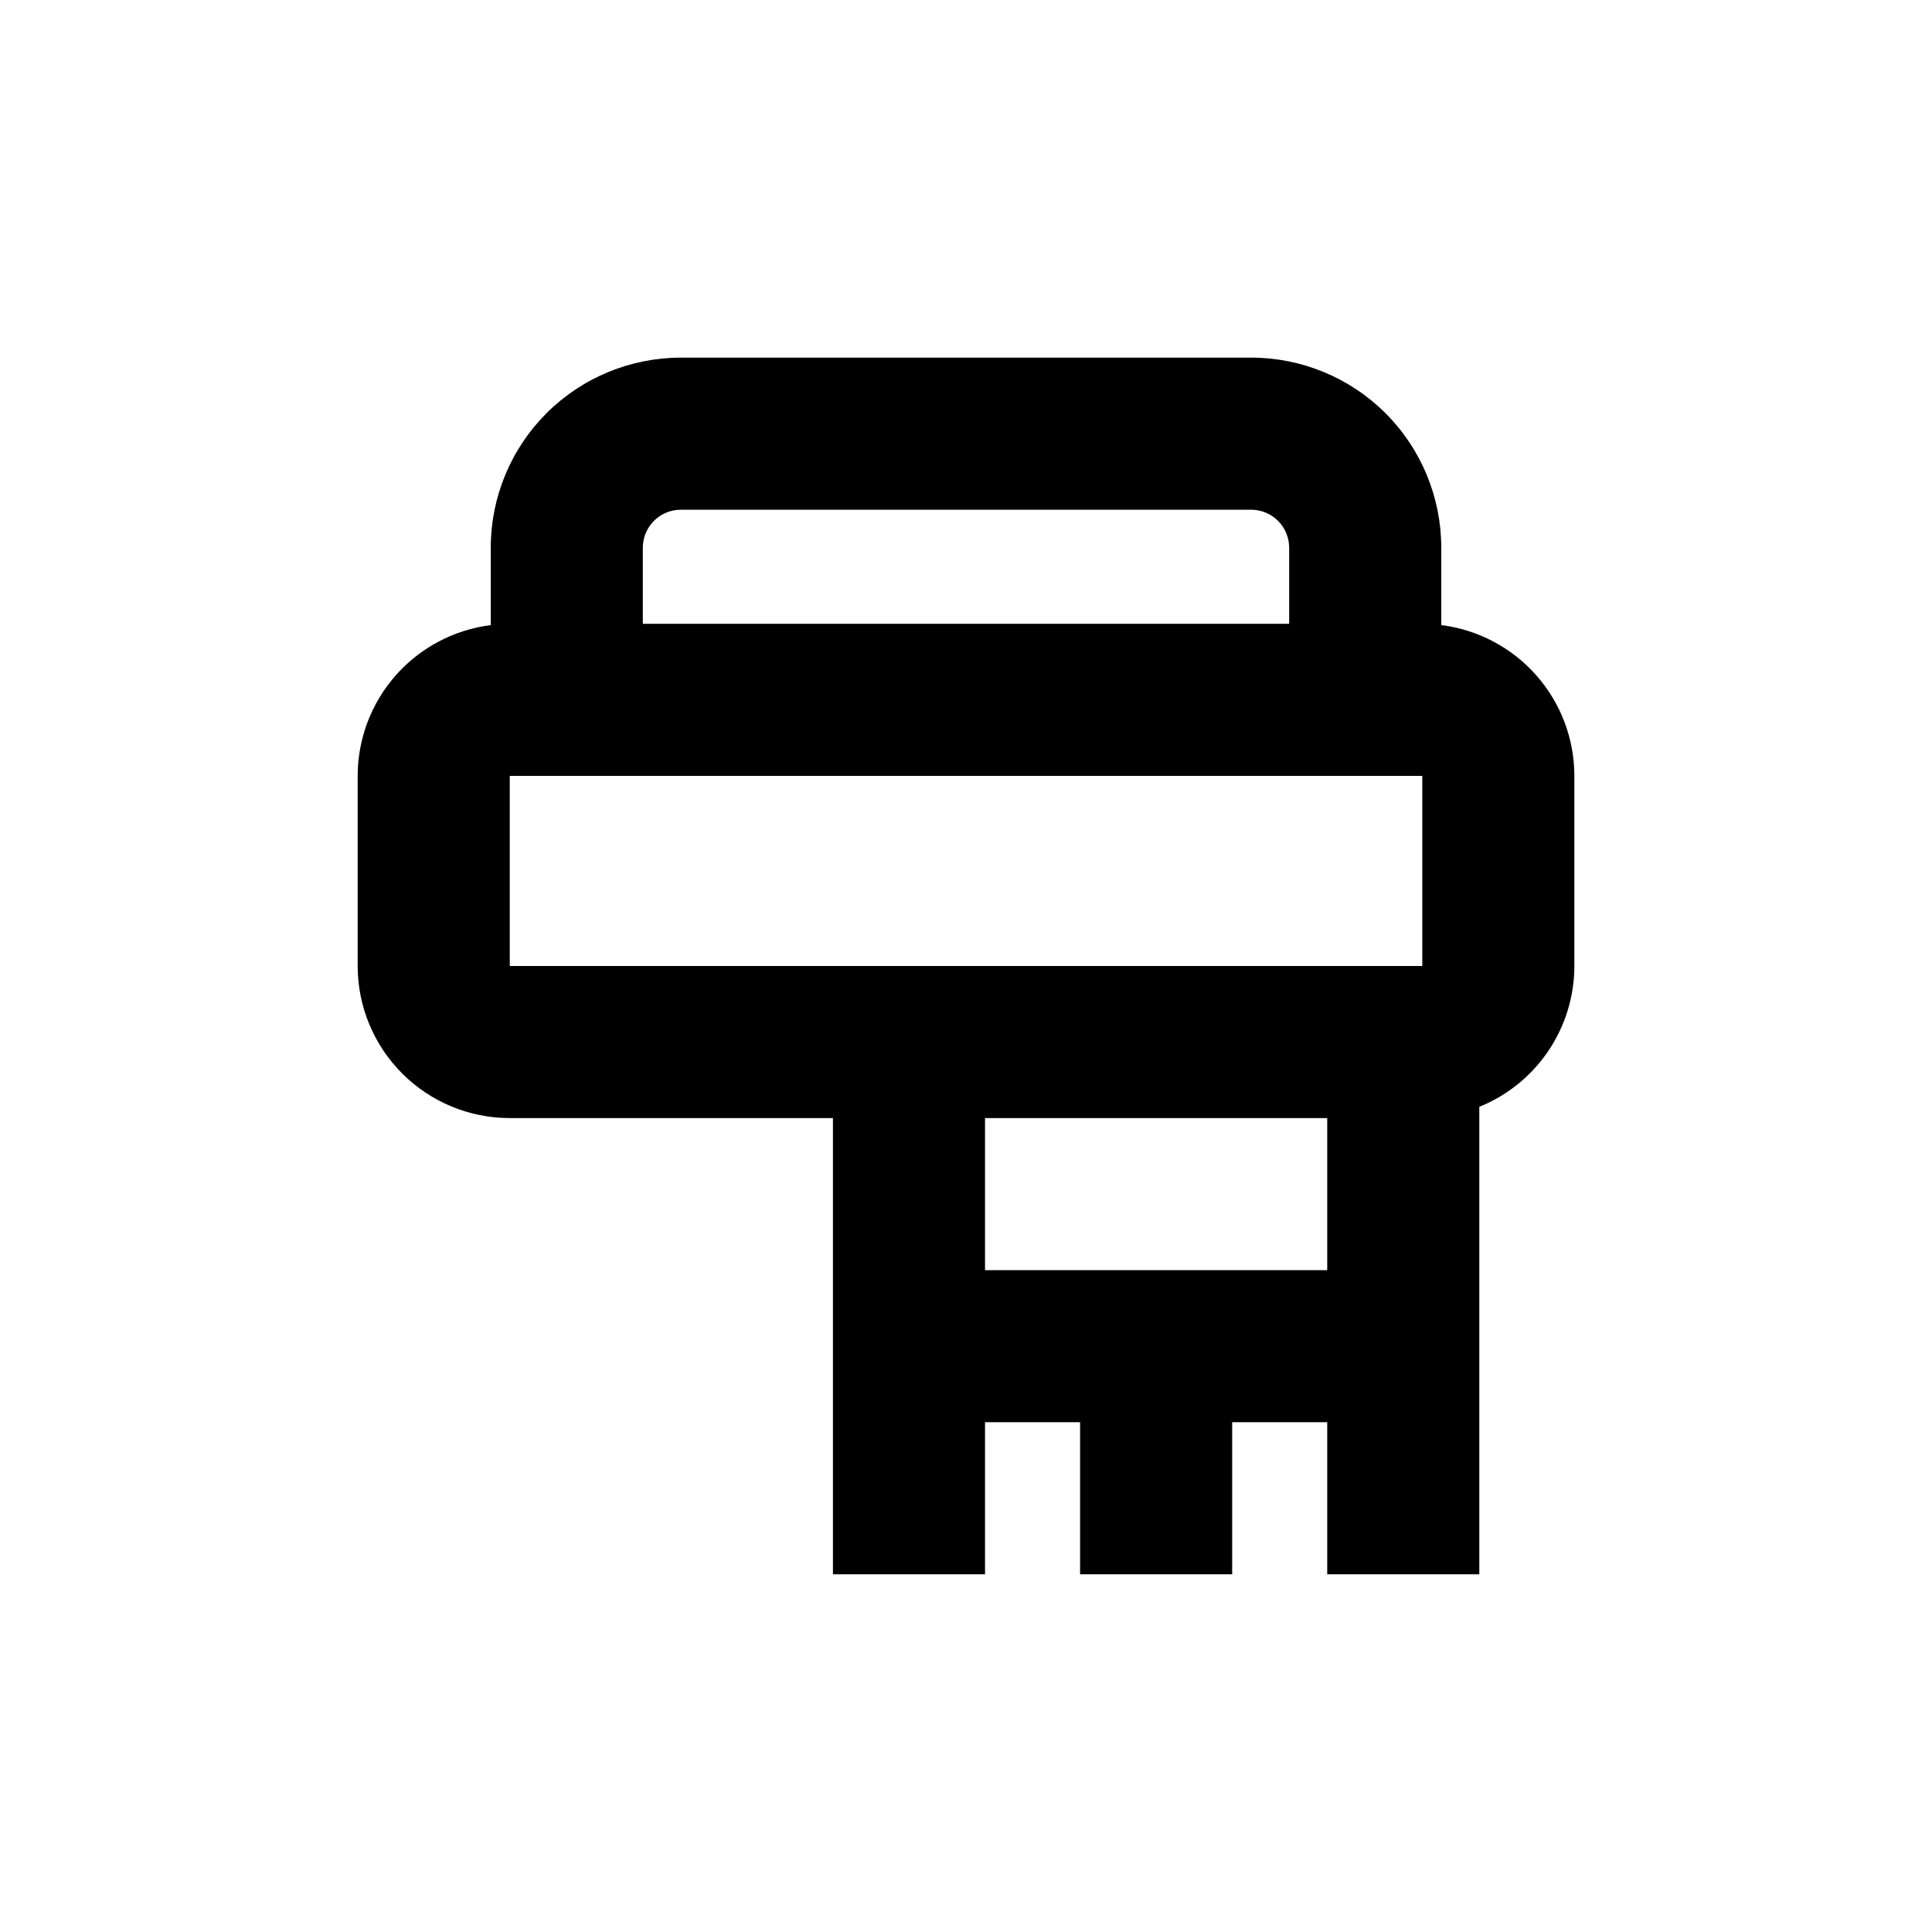 <?xml version="1.0" encoding="UTF-8"?>
<!-- Uploaded to: ICON Repo, www.svgrepo.com, Generator: ICON Repo Mixer Tools -->
<svg fill="#000000" width="800px" height="800px" version="1.1" viewBox="144 144 512 512" xmlns="http://www.w3.org/2000/svg">
 <path d="m525.95 309.66v-20.504c0-13.363-5.305-26.176-14.754-35.625-9.449-9.449-22.262-14.754-35.625-14.754h-151.14c-13.359 0-26.176 5.305-35.625 14.754-9.445 9.449-14.754 22.262-14.754 35.625v20.504c-9.734 1.227-18.688 5.961-25.18 13.316-6.492 7.356-10.078 16.828-10.086 26.637v50.383c0 10.688 4.246 20.941 11.805 28.5 7.559 7.559 17.809 11.805 28.5 11.805h85.645v120.91h40.305v-40.305h25.191v40.305h40.305v-40.305h25.191v40.305h40.305v-123.89c7.438-3.012 13.809-8.172 18.297-14.82 4.488-6.652 6.887-14.488 6.894-22.512v-50.383c-0.012-9.809-3.598-19.281-10.09-26.637-6.492-7.356-15.445-12.09-25.18-13.316zm-201.52-30.578h151.14c2.672 0 5.234 1.059 7.125 2.949 1.891 1.891 2.949 4.453 2.949 7.125v20.152h-171.29v-20.152c0-5.566 4.512-10.074 10.074-10.074zm-45.34 70.531h241.83v50.383h-241.83zm125.95 90.688h90.688v40.305h-90.688z"/>
</svg>